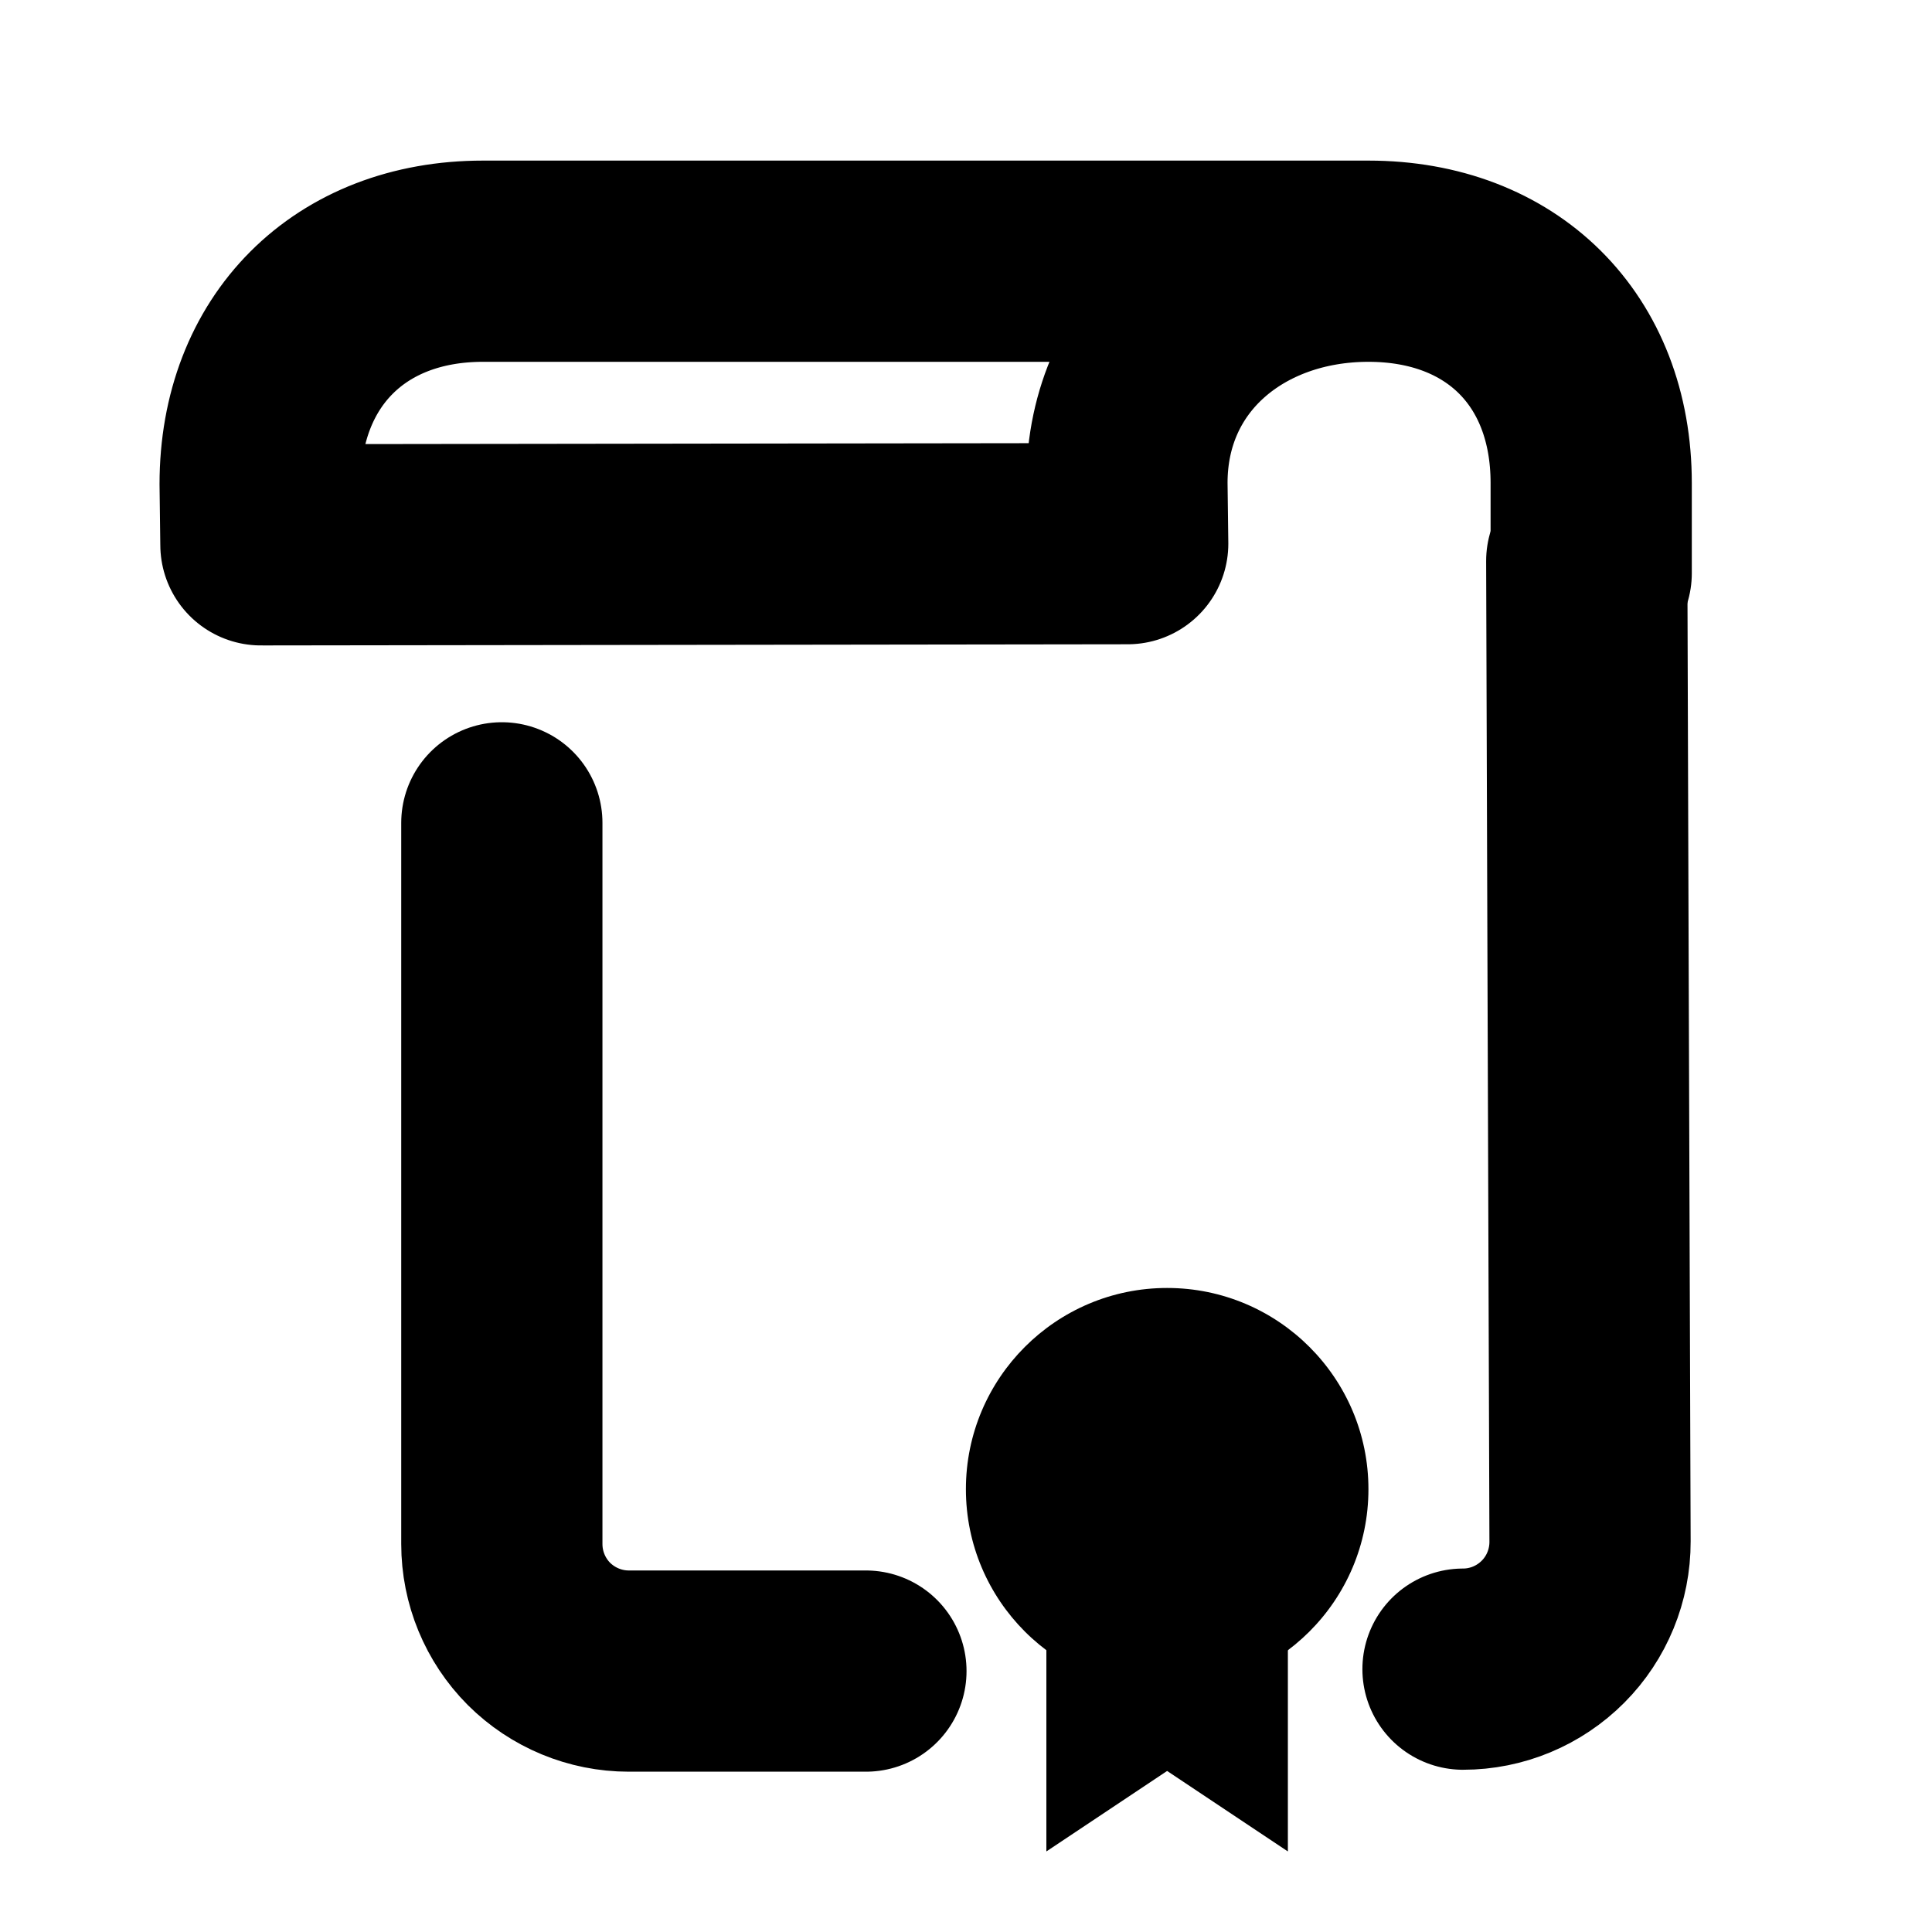 <?xml version="1.0" encoding="UTF-8"?>
<svg xmlns="http://www.w3.org/2000/svg" width="20" height="20" viewBox="0 0 20 20" fill="none">
  <path d="M14.166 2.704H4.999C3.619 2.704 2.693 3.632 2.693 5.011L2.701 5.64L11.674 5.628L11.666 5C11.666 3.619 12.785 2.704 14.166 2.704ZM14.166 2.704C15.546 2.704 16.472 3.619 16.472 5C16.472 6.38 16.472 5.833 16.472 5.833" stroke="black" stroke-width="2.083" stroke-miterlimit="10" stroke-linecap="round" stroke-linejoin="round"></path>
  <path d="M16.426 5.807C16.426 5.807 16.449 12.943 16.46 15.958C16.461 16.308 16.323 16.644 16.077 16.891C15.83 17.139 15.495 17.279 15.145 17.279M8.964 17.299H6.509C6.161 17.299 5.826 17.16 5.579 16.914C5.333 16.667 5.195 16.332 5.195 15.984C5.195 13.055 5.195 8.518 5.195 8.518" stroke="black" stroke-width="2.083" stroke-miterlimit="10" stroke-linecap="round" stroke-linejoin="round"></path>
  <path fill-rule="evenodd" clip-rule="evenodd" d="M14.166 15.416C14.166 16.567 13.232 17.5 12.082 17.5C10.932 17.5 9.999 16.567 9.999 15.416C9.999 14.266 10.932 13.333 12.082 13.333C13.232 13.333 14.166 14.266 14.166 15.416Z" fill="black"></path>
  <path fill-rule="evenodd" clip-rule="evenodd" d="M10.832 15V19.166L12.082 18.333L13.332 19.166V15H10.832Z" fill="black"></path>
</svg>
